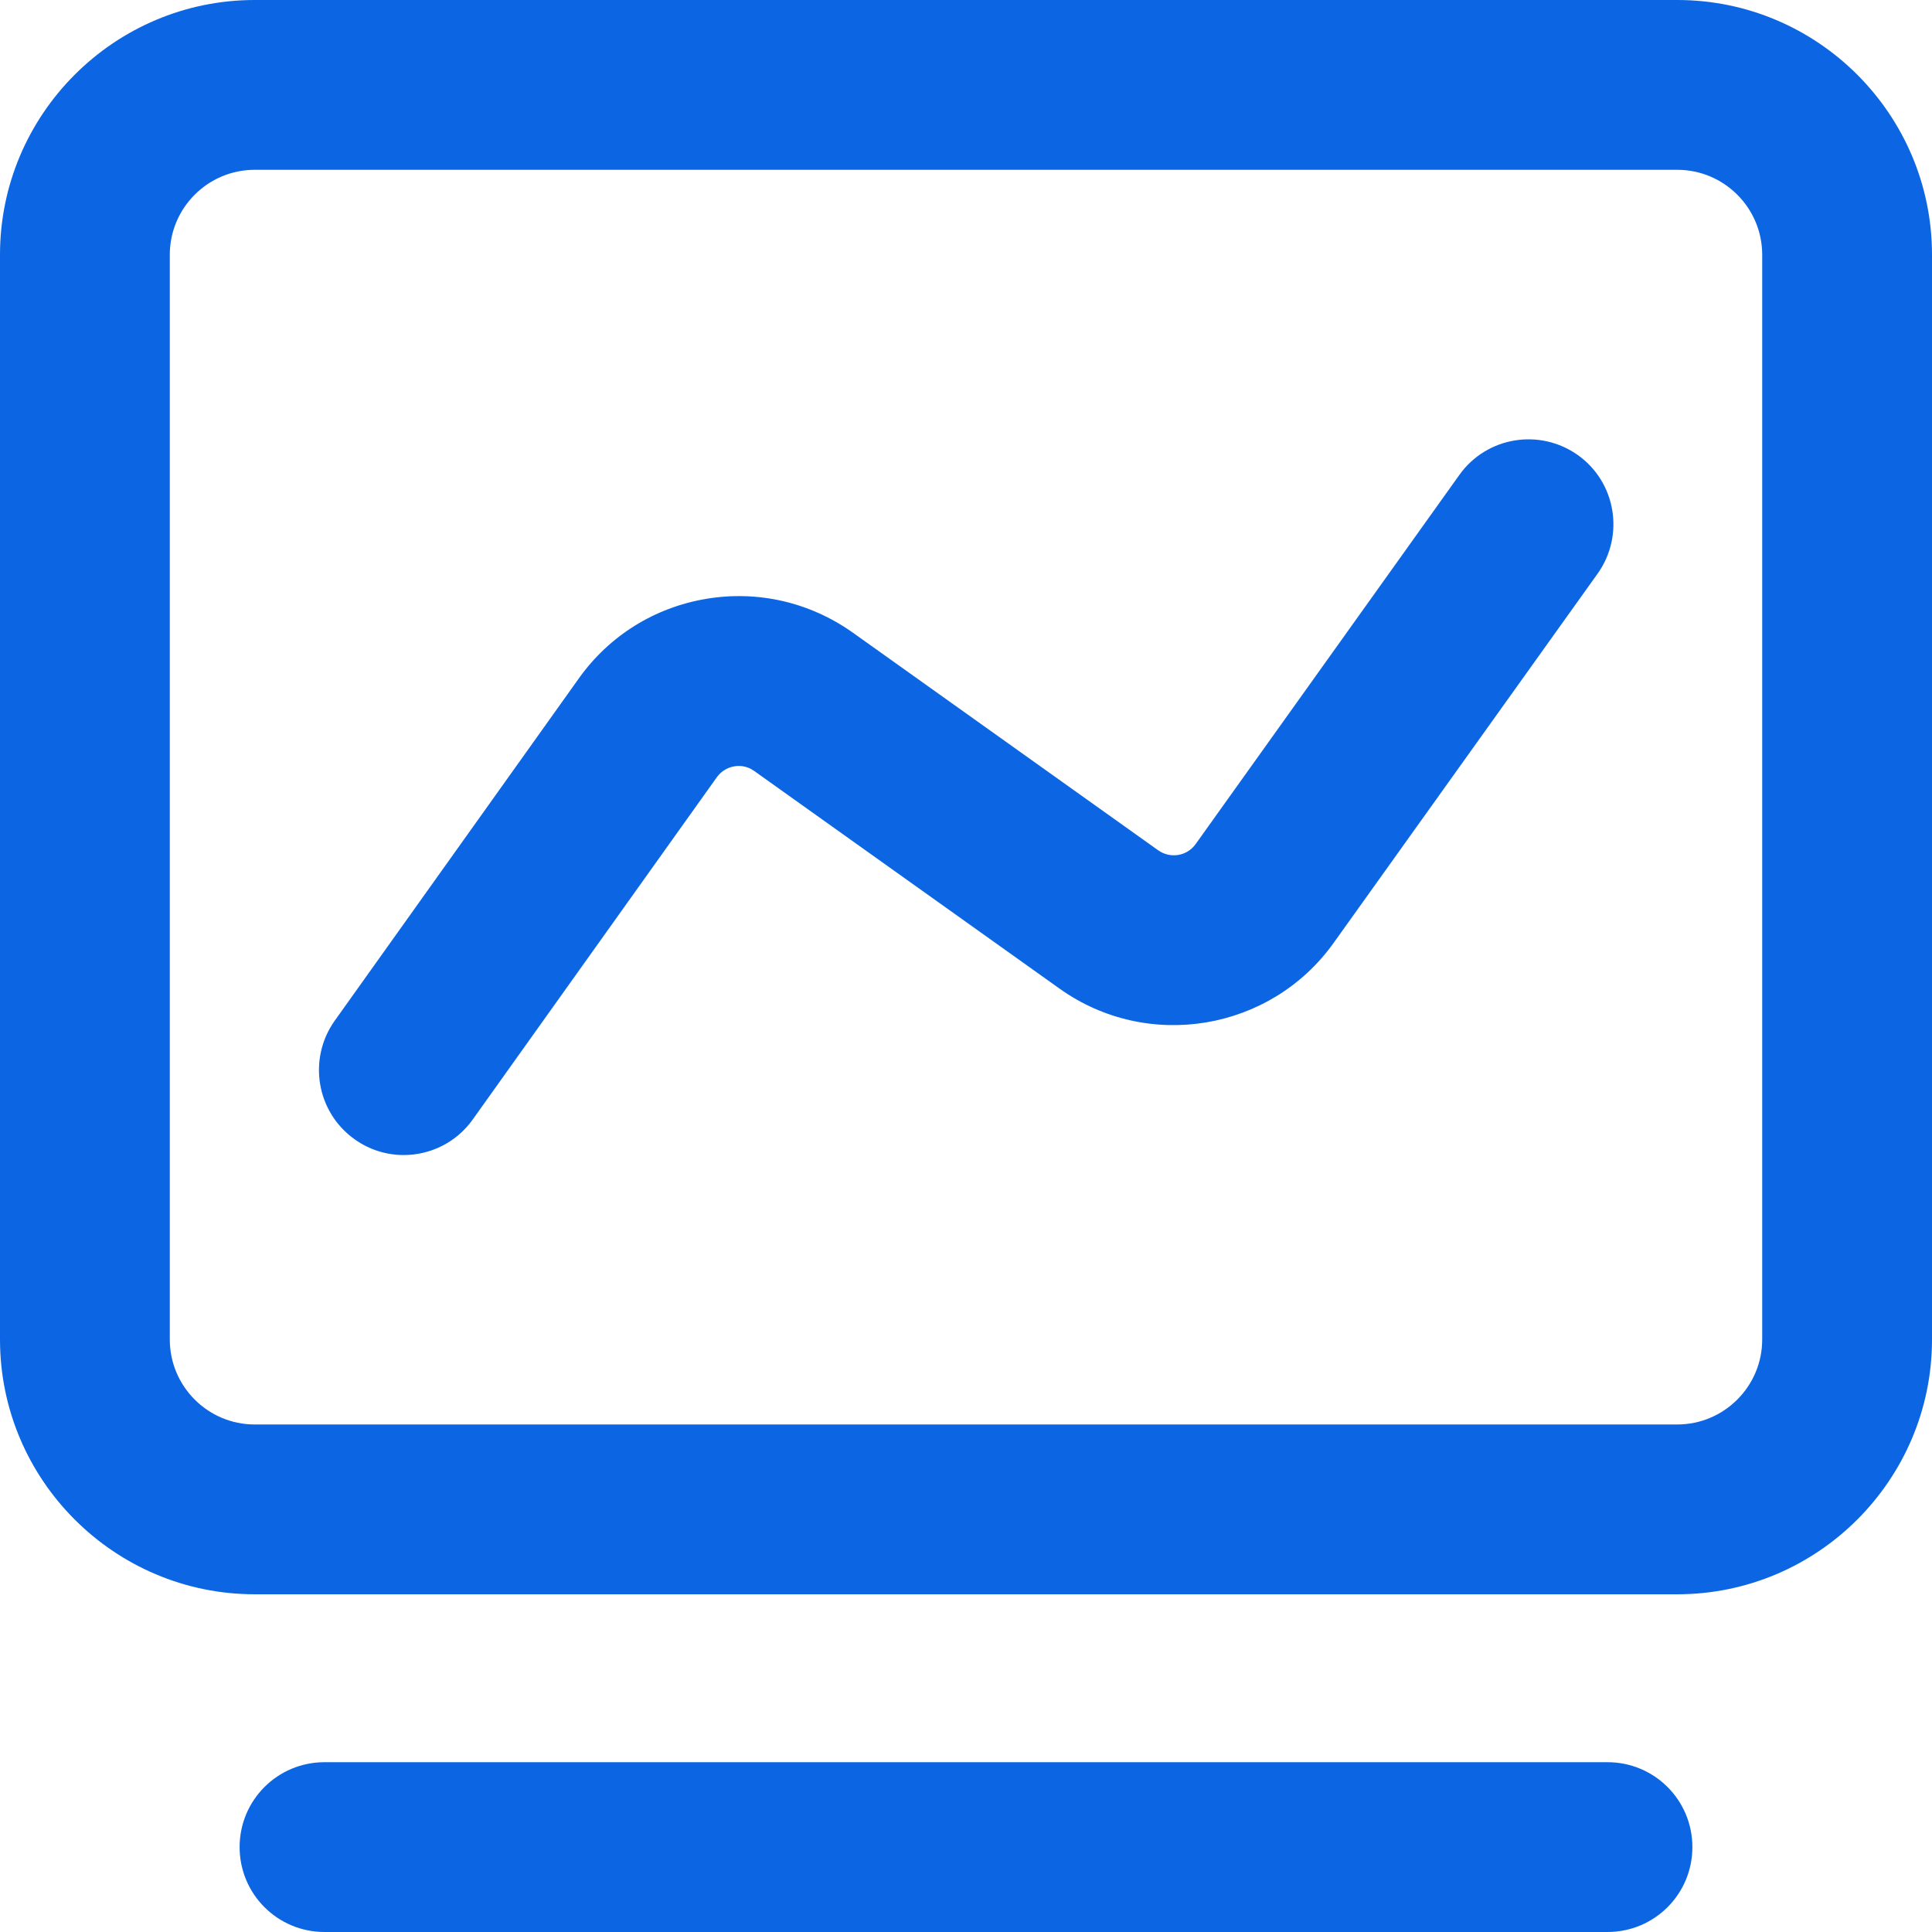 <?xml version="1.0" standalone="no"?><!DOCTYPE svg PUBLIC "-//W3C//DTD SVG 1.1//EN" "http://www.w3.org/Graphics/SVG/1.1/DTD/svg11.dtd"><svg t="1756874310003" class="icon" viewBox="0 0 1024 1024" version="1.1" xmlns="http://www.w3.org/2000/svg" p-id="16646" xmlns:xlink="http://www.w3.org/1999/xlink" width="200" height="200" fill="#0c66e4"><path d="M889 845H135C60.6 845 0 784.4 0 710V135C0 60.6 60.6 0 135 0h754c74.4 0 135 60.6 135 135v575c0 74.4-60.6 135-135 135zM135 90c-24.8 0-45 20.2-45 45v575c0 24.8 20.2 45 45 45h754c24.8 0 45-20.2 45-45V135c0-24.8-20.2-45-45-45H135zM852 1024H172c-24.9 0-45-20.1-45-45s20.1-45 45-45h680c24.9 0 45 20.1 45 45s-20.1 45-45 45z" p-id="16647" fill="#0c66e4"></path><path d="M214 612.2c-9 0-18.2-2.7-26.1-8.4-20.2-14.4-24.9-42.5-10.5-62.8l129.3-181.3c16.1-22.7 40.2-37.7 67.6-42.3 27.4-4.6 55 1.8 77.7 17.9l161.9 115.4c6.4 4.5 15.2 3.1 19.8-3.3l139.8-195.7c14.4-20.2 42.5-24.9 62.8-10.5 20.2 14.4 24.9 42.5 10.5 62.8L706.9 499.7c-33.3 46.7-98.5 57.7-145.3 24.3L399.7 408.6c-4.2-3-8.4-2.8-10.6-2.4-2.2 0.4-6.2 1.6-9.2 5.8L250.6 593.3c-8.7 12.3-22.6 18.9-36.6 18.9z" p-id="16648" fill="#0c66e4"></path></svg>